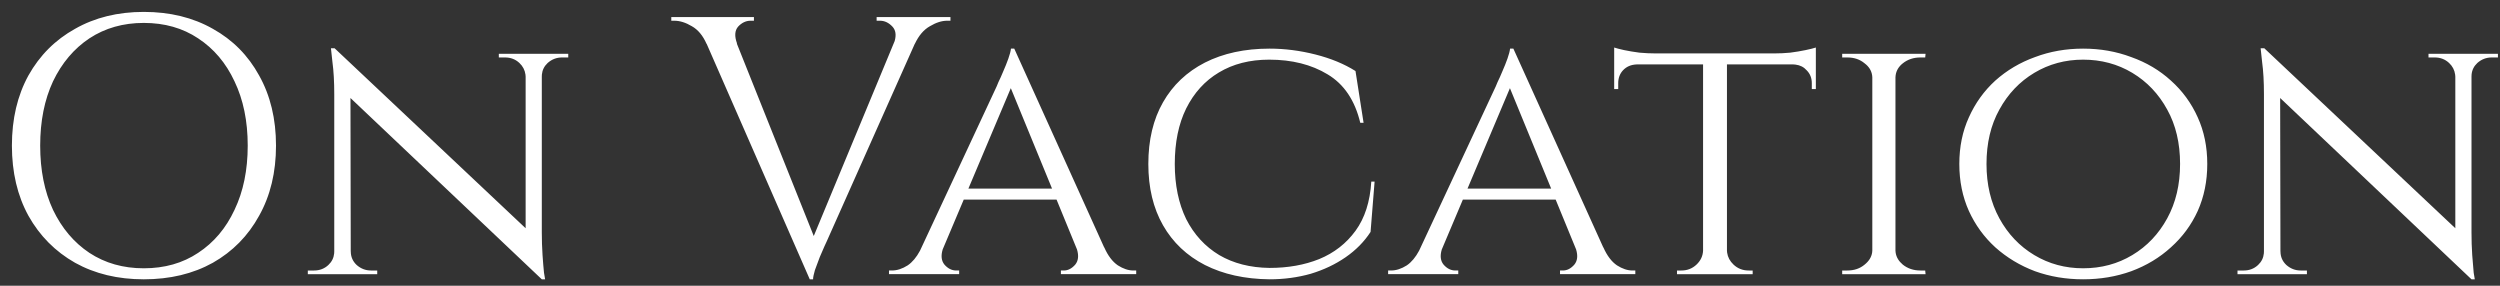 <svg width="280" height="32" viewBox="0 0 280 32" fill="none" xmlns="http://www.w3.org/2000/svg">
<rect x="0" y="0" width="280" height="32" fill="#333333" stroke="none"/>
<path d="M84.44 2.321H84.07C83.549 2.321 83.083 2.541 82.672 2.979C82.288 3.418 82.247 4.049 82.549 4.872H82.522L91.141 26.435L100.204 4.594C100.398 3.905 100.315 3.368 99.951 2.979C99.54 2.541 99.073 2.321 98.553 2.321H98.182V1.909H106.451V2.321H106.081C105.478 2.321 104.833 2.527 104.147 2.938C103.462 3.322 102.9 3.981 102.461 4.913L102.452 4.912L92.587 27.047C92.583 27.055 92.501 27.233 92.34 27.581C92.203 27.91 92.025 28.322 91.806 28.815C91.614 29.309 91.435 29.79 91.27 30.256C91.133 30.722 91.064 31.065 91.064 31.284H90.694L79.147 4.912L79.134 4.913C78.722 3.981 78.174 3.322 77.488 2.938C76.803 2.527 76.144 2.321 75.514 2.321H75.185V1.909H84.44V2.321ZM16.102 1.333C19.037 1.333 21.615 1.964 23.837 3.226C26.058 4.46 27.786 6.201 29.02 8.45C30.282 10.699 30.913 13.318 30.913 16.308C30.913 19.297 30.282 21.917 29.02 24.166C27.786 26.415 26.058 28.17 23.837 29.432C21.615 30.666 19.037 31.283 16.102 31.283C13.195 31.283 10.631 30.666 8.409 29.432C6.188 28.17 4.446 26.415 3.185 24.166C1.95 21.917 1.333 19.297 1.333 16.308C1.333 13.318 1.95 10.699 3.185 8.45C4.446 6.201 6.188 4.46 8.409 3.226C10.631 1.964 13.195 1.333 16.102 1.333ZM58.871 25.564V8.574L58.852 8.353C58.783 7.845 58.556 7.412 58.172 7.052C57.733 6.64 57.198 6.435 56.567 6.435H55.868V6.023H63.644V6.435H62.944C62.341 6.435 61.806 6.64 61.34 7.052C60.956 7.412 60.739 7.845 60.691 8.353L60.682 8.574V26.018C60.682 26.895 60.709 27.745 60.764 28.568C60.819 29.363 60.873 30.022 60.928 30.543C61.008 31.027 61.05 31.274 61.052 31.283H60.682L39.252 10.976L39.283 28.157H39.288C39.288 28.76 39.508 29.267 39.946 29.679C40.413 30.09 40.947 30.296 41.551 30.296H42.25V30.708H34.475V30.296H35.174C35.805 30.296 36.34 30.09 36.778 29.679C37.162 29.319 37.379 28.886 37.427 28.379L37.437 28.157V10.549C37.437 9.15 37.369 7.943 37.231 6.929C37.123 5.922 37.067 5.414 37.066 5.406H37.477L58.871 25.564ZM274.996 25.562V8.574L274.976 8.353C274.907 7.845 274.681 7.412 274.296 7.052C273.857 6.641 273.324 6.435 272.692 6.435H271.992V6.023H279.769V6.435H279.068C278.465 6.435 277.931 6.64 277.464 7.052C277.079 7.412 276.865 7.846 276.817 8.353L276.808 8.574V26.018C276.808 26.895 276.833 27.745 276.889 28.568C276.944 29.364 276.999 30.022 277.053 30.543C277.134 31.028 277.175 31.274 277.177 31.283H276.808L255.377 10.976L255.409 28.157H255.414C255.414 28.76 255.632 29.267 256.071 29.679C256.538 30.09 257.072 30.296 257.676 30.296H258.375V30.708H250.6V30.296H251.299C251.93 30.296 252.464 30.09 252.903 29.679C253.288 29.319 253.504 28.886 253.552 28.379L253.562 28.157V10.549C253.562 9.15 253.494 7.943 253.355 6.929C253.248 5.924 253.192 5.416 253.191 5.406H253.603L274.996 25.562ZM142.189 5.446C143.89 5.446 145.604 5.666 147.332 6.104C149.06 6.543 150.555 7.161 151.816 7.956L152.721 13.757H152.351C151.747 11.234 150.527 9.423 148.689 8.326C146.879 7.229 144.699 6.681 142.148 6.681C139.982 6.681 138.103 7.16 136.512 8.12C134.948 9.053 133.728 10.397 132.851 12.152C132 13.88 131.575 15.951 131.575 18.364C131.575 20.723 132 22.78 132.851 24.535C133.728 26.263 134.962 27.607 136.553 28.567C138.144 29.5 140.023 29.98 142.189 30.007C144.246 30.007 146.098 29.678 147.743 29.02C149.416 28.334 150.774 27.278 151.816 25.852C152.858 24.425 153.448 22.588 153.585 20.339H153.955L153.503 25.976C152.79 27.073 151.857 28.018 150.705 28.814C149.553 29.609 148.25 30.226 146.797 30.665C145.343 31.076 143.807 31.282 142.189 31.282C139.419 31.255 137.005 30.72 134.948 29.678C132.919 28.635 131.356 27.154 130.259 25.234C129.162 23.315 128.613 21.025 128.613 18.364C128.613 15.676 129.162 13.372 130.259 11.452C131.356 9.533 132.919 8.052 134.948 7.01C137.005 5.968 139.419 5.446 142.189 5.446ZM233.309 5.446C235.229 5.446 237.025 5.762 238.699 6.393C240.399 6.996 241.88 7.874 243.141 9.025C244.431 10.177 245.432 11.549 246.145 13.14C246.857 14.703 247.214 16.444 247.214 18.364C247.214 20.284 246.857 22.039 246.145 23.63C245.432 25.193 244.431 26.551 243.141 27.703C241.88 28.855 240.399 29.746 238.699 30.377C237.025 30.98 235.229 31.282 233.309 31.282C231.389 31.282 229.592 30.98 227.92 30.377C226.247 29.746 224.766 28.855 223.476 27.703C222.215 26.551 221.227 25.193 220.515 23.63C219.8 22.039 219.444 20.284 219.444 18.364C219.444 16.445 219.8 14.703 220.515 13.14C221.227 11.549 222.215 10.177 223.476 9.025C224.766 7.873 226.247 6.996 227.92 6.393C229.592 5.762 231.389 5.446 233.309 5.446ZM203.375 9.973H202.922V9.314C202.922 8.739 202.731 8.258 202.347 7.874C202.035 7.514 201.617 7.301 201.095 7.235L200.865 7.216H193.419V28.074L193.439 28.297C193.512 28.807 193.751 29.254 194.159 29.638C194.625 30.077 195.188 30.296 195.846 30.296H196.299V30.707H187.823V30.296H188.317C188.976 30.296 189.538 30.077 190.004 29.638C190.47 29.199 190.717 28.678 190.744 28.074V7.216H183.298C182.667 7.243 182.16 7.463 181.776 7.874C181.42 8.258 181.241 8.739 181.241 9.314V9.973H180.788V5.323C181.035 5.406 181.406 5.502 181.899 5.611C182.42 5.721 182.996 5.817 183.627 5.899C184.258 5.954 184.848 5.982 185.396 5.982H198.767C199.315 5.982 199.892 5.954 200.495 5.899C201.126 5.817 201.702 5.721 202.223 5.611C202.744 5.502 203.128 5.406 203.375 5.323V9.973ZM215.623 6.435H215.088C214.32 6.435 213.663 6.654 213.114 7.093C212.658 7.453 212.39 7.897 212.312 8.425L212.291 8.656V28.074L212.312 28.297C212.39 28.807 212.658 29.254 213.114 29.638C213.663 30.076 214.32 30.296 215.088 30.296H215.623L215.664 30.707H206.325V30.296H206.901C207.669 30.296 208.314 30.076 208.835 29.638C209.315 29.254 209.596 28.807 209.677 28.297L209.699 28.074V8.656L209.677 8.425C209.596 7.897 209.315 7.453 208.835 7.093C208.314 6.654 207.669 6.435 206.901 6.435H206.325V6.023H215.664L215.623 6.435ZM123.663 27.703H123.676C124.087 28.636 124.595 29.307 125.198 29.719C125.802 30.103 126.377 30.295 126.926 30.295H127.255V30.706H118.821V30.295H119.15C119.617 30.295 120.042 30.076 120.426 29.637C120.772 29.216 120.837 28.651 120.625 27.939L118.334 22.355H107.939L105.58 27.938C105.368 28.649 105.433 29.215 105.779 29.637C106.163 30.075 106.602 30.295 107.096 30.295H107.425V30.706H99.567V30.295H99.897C100.472 30.295 101.062 30.103 101.666 29.719C102.186 29.364 102.644 28.816 103.042 28.074L111.622 9.684C111.624 9.679 111.692 9.514 111.827 9.189C111.992 8.86 112.17 8.463 112.362 7.997C112.582 7.503 112.774 7.023 112.938 6.557C113.103 6.091 113.199 5.72 113.227 5.446H113.597L123.663 27.703ZM179.563 27.703H179.576C179.988 28.636 180.495 29.307 181.099 29.719C181.702 30.103 182.278 30.295 182.826 30.295H183.156V30.706H174.722V30.295H175.051C175.517 30.295 175.942 30.075 176.326 29.637C176.672 29.216 176.738 28.652 176.526 27.941L174.234 22.355H163.841L161.478 27.946C161.268 28.654 161.335 29.217 161.681 29.637C162.065 30.076 162.503 30.295 162.997 30.295H163.326V30.706H155.469V30.295H155.797C156.373 30.295 156.963 30.103 157.566 29.719C158.088 29.363 158.547 28.812 158.945 28.067L167.522 9.684C167.523 9.682 167.592 9.517 167.729 9.189C167.893 8.861 168.071 8.463 168.263 7.997C168.482 7.503 168.674 7.023 168.839 6.557C169.003 6.091 169.099 5.721 169.127 5.446H169.497L179.563 27.703ZM16.102 2.567C13.799 2.567 11.769 3.143 10.014 4.295C8.286 5.447 6.928 7.051 5.94 9.108C4.981 11.165 4.501 13.565 4.501 16.308C4.501 19.05 4.98 21.451 5.94 23.508C6.928 25.565 8.286 27.169 10.014 28.321C11.769 29.473 13.799 30.049 16.102 30.049C18.434 30.049 20.463 29.473 22.191 28.321C23.947 27.17 25.304 25.565 26.264 23.508C27.251 21.451 27.745 19.05 27.745 16.308C27.745 13.565 27.251 11.165 26.264 9.108C25.304 7.052 23.947 5.447 22.191 4.295C20.463 3.143 18.434 2.567 16.102 2.567ZM233.309 6.681C231.308 6.681 229.484 7.174 227.837 8.161C226.192 9.148 224.889 10.52 223.929 12.275C222.969 14.003 222.488 16.033 222.488 18.364C222.488 20.668 222.969 22.698 223.929 24.453C224.889 26.208 226.192 27.58 227.837 28.567C229.484 29.555 231.308 30.048 233.309 30.048C235.34 30.048 237.176 29.555 238.821 28.567C240.468 27.58 241.77 26.208 242.729 24.453C243.689 22.698 244.169 20.668 244.169 18.364C244.169 16.033 243.689 14.003 242.729 12.275C241.77 10.52 240.468 9.149 238.821 8.161C237.176 7.174 235.34 6.681 233.309 6.681ZM108.461 21.121H117.828L113.212 9.875L108.461 21.121ZM164.362 21.121H173.729L169.112 9.875L164.362 21.121Z" fill="white"/>
</svg>
